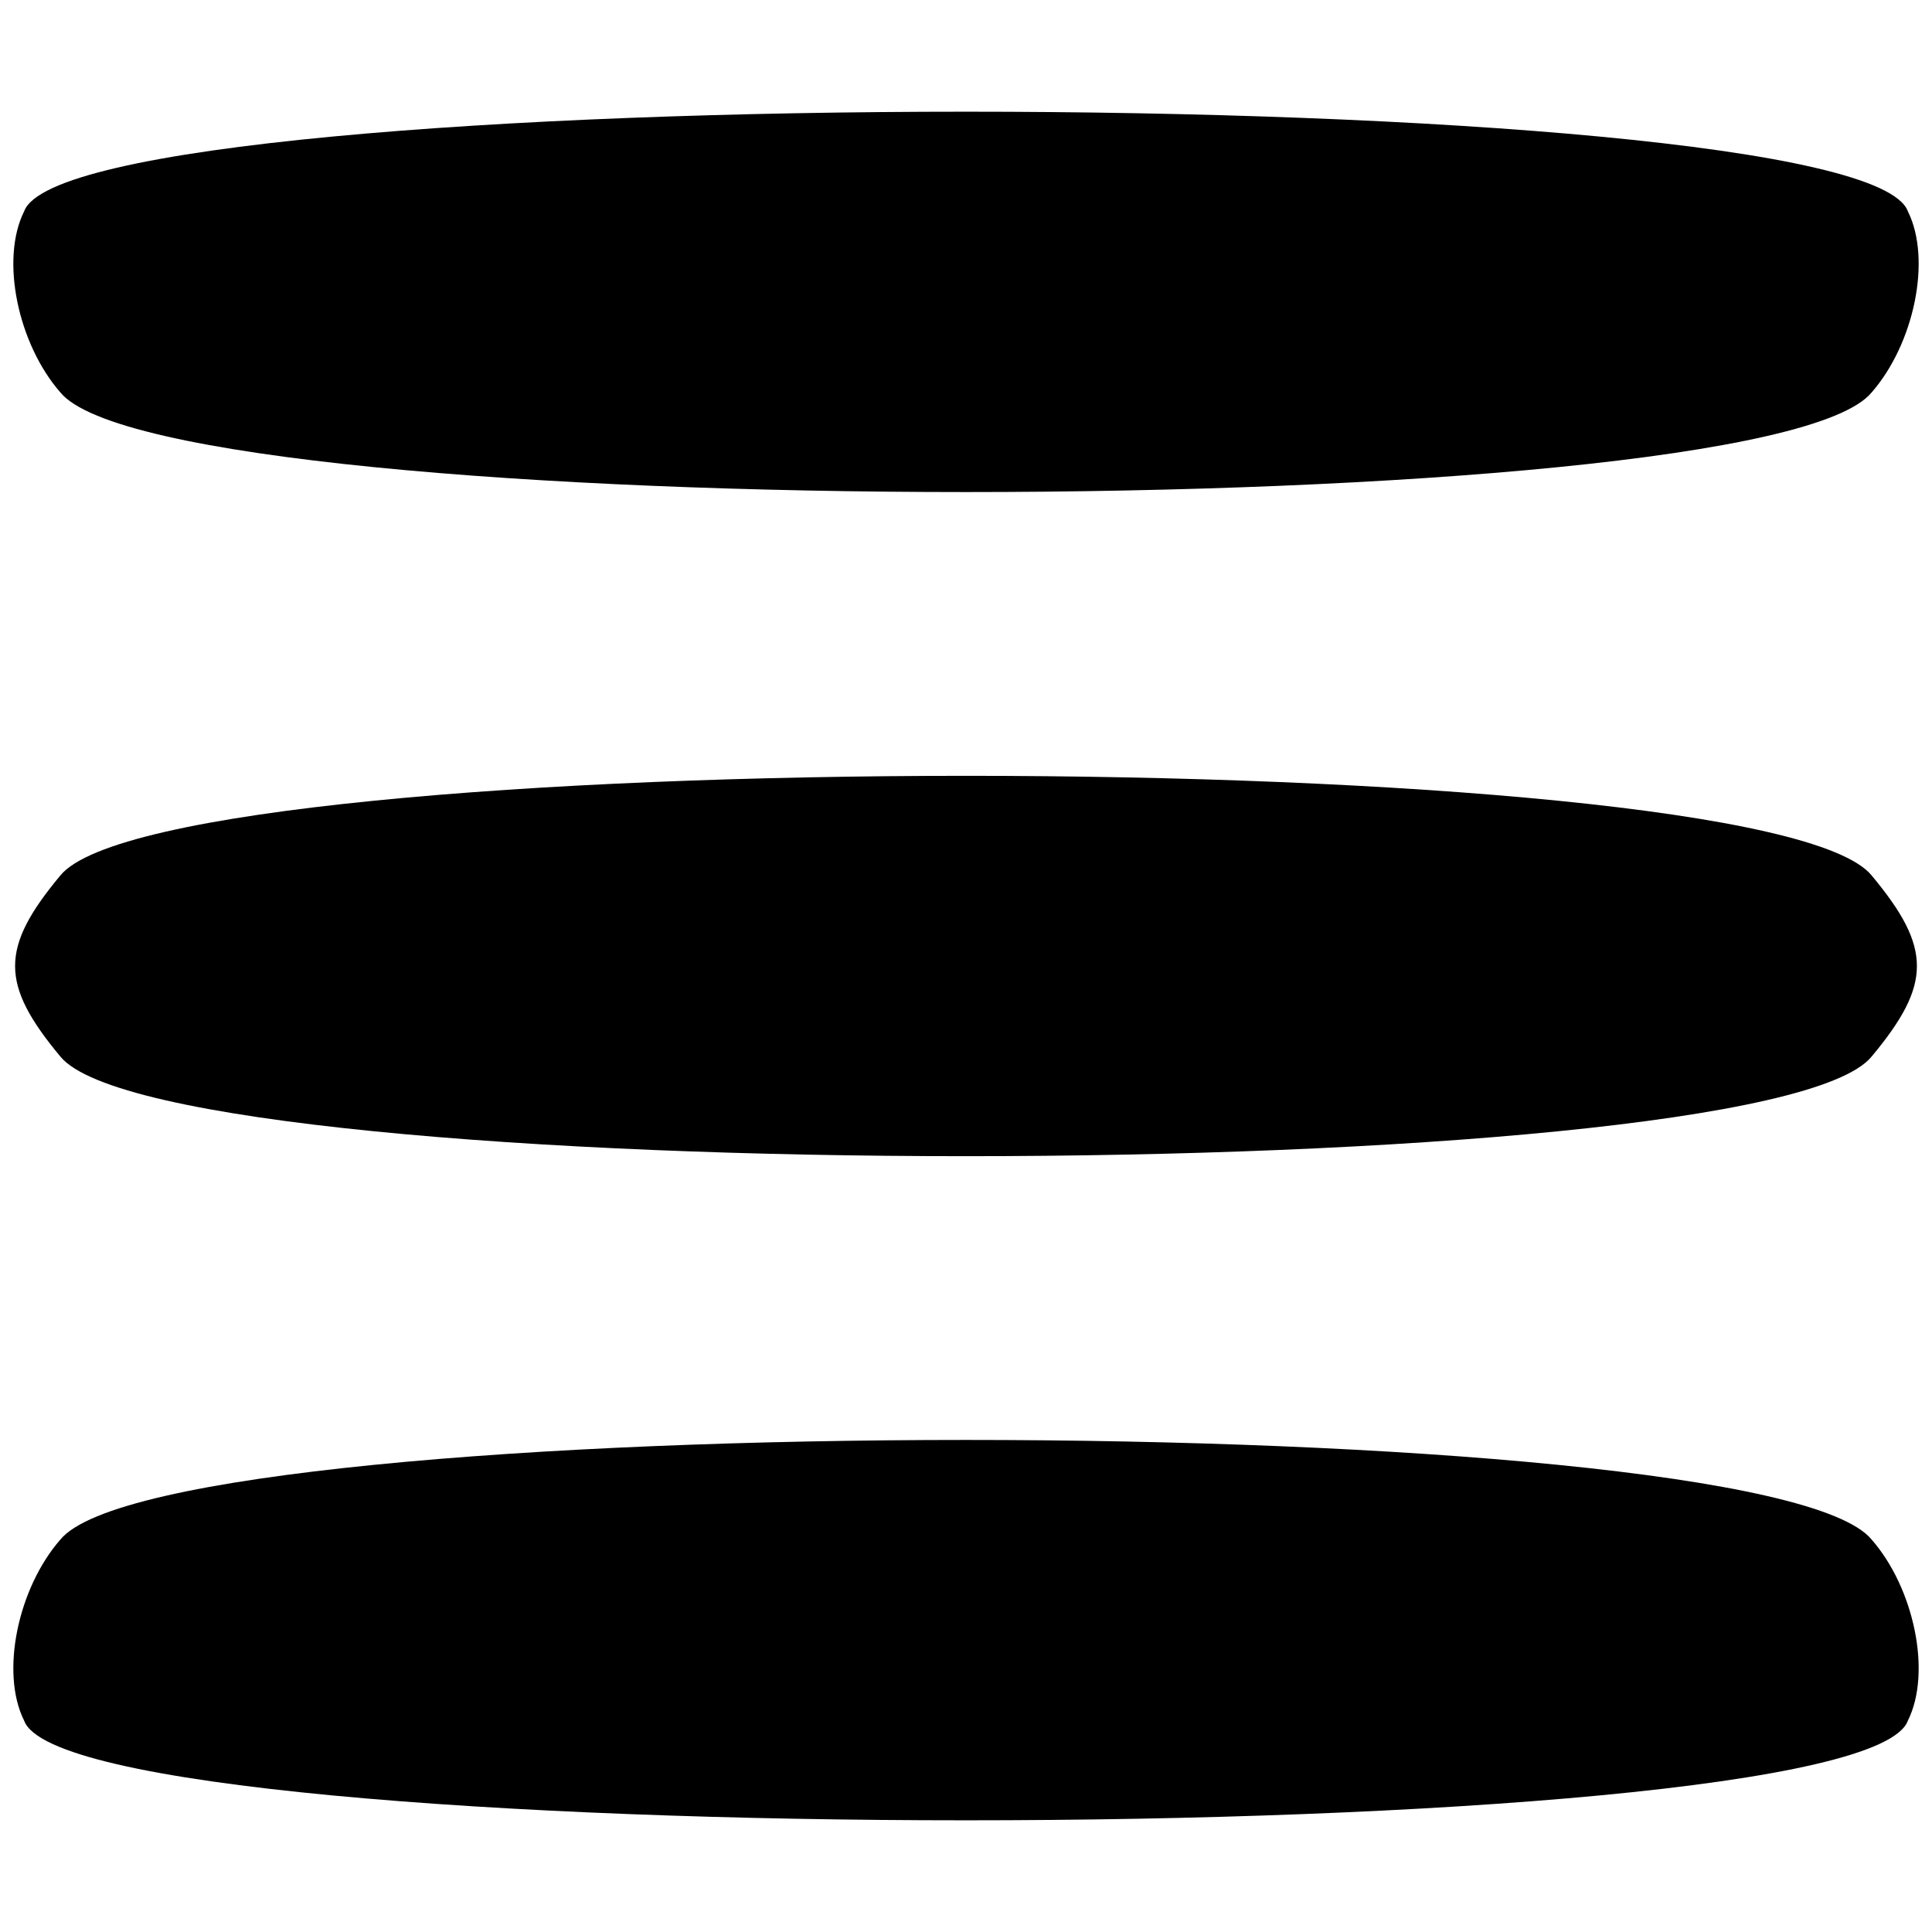 <?xml version="1.0" standalone="no"?>
<!DOCTYPE svg PUBLIC "-//W3C//DTD SVG 20010904//EN"
 "http://www.w3.org/TR/2001/REC-SVG-20010904/DTD/svg10.dtd">
<svg version="1.0" xmlns="http://www.w3.org/2000/svg"
 width="32pt" height="32pt" viewBox="0 0 32 32"
 preserveAspectRatio="xMidYMid meet">

<g transform="translate(0,32) scale(0.1,-0.1)"
fill="#000000" stroke="none">
<path d="M4 285 c-4 -8 -1 -22 6 -30 18 -22 282 -22 300 0 7 8 10 22 6 30 -8
22 -304 22 -312 0z"/>
<path d="M10 175 c-10 -12 -10 -18 0 -30 18 -22 282 -22 300 0 10 12 10 18 0
30 -18 22 -282 22 -300 0z"/>
<path d="M10 65 c-7 -8 -10 -22 -6 -30 8 -22 304 -22 312 0 4 8 1 22 -6 30
-18 22 -282 22 -300 0z"/>
</g>
</svg>
